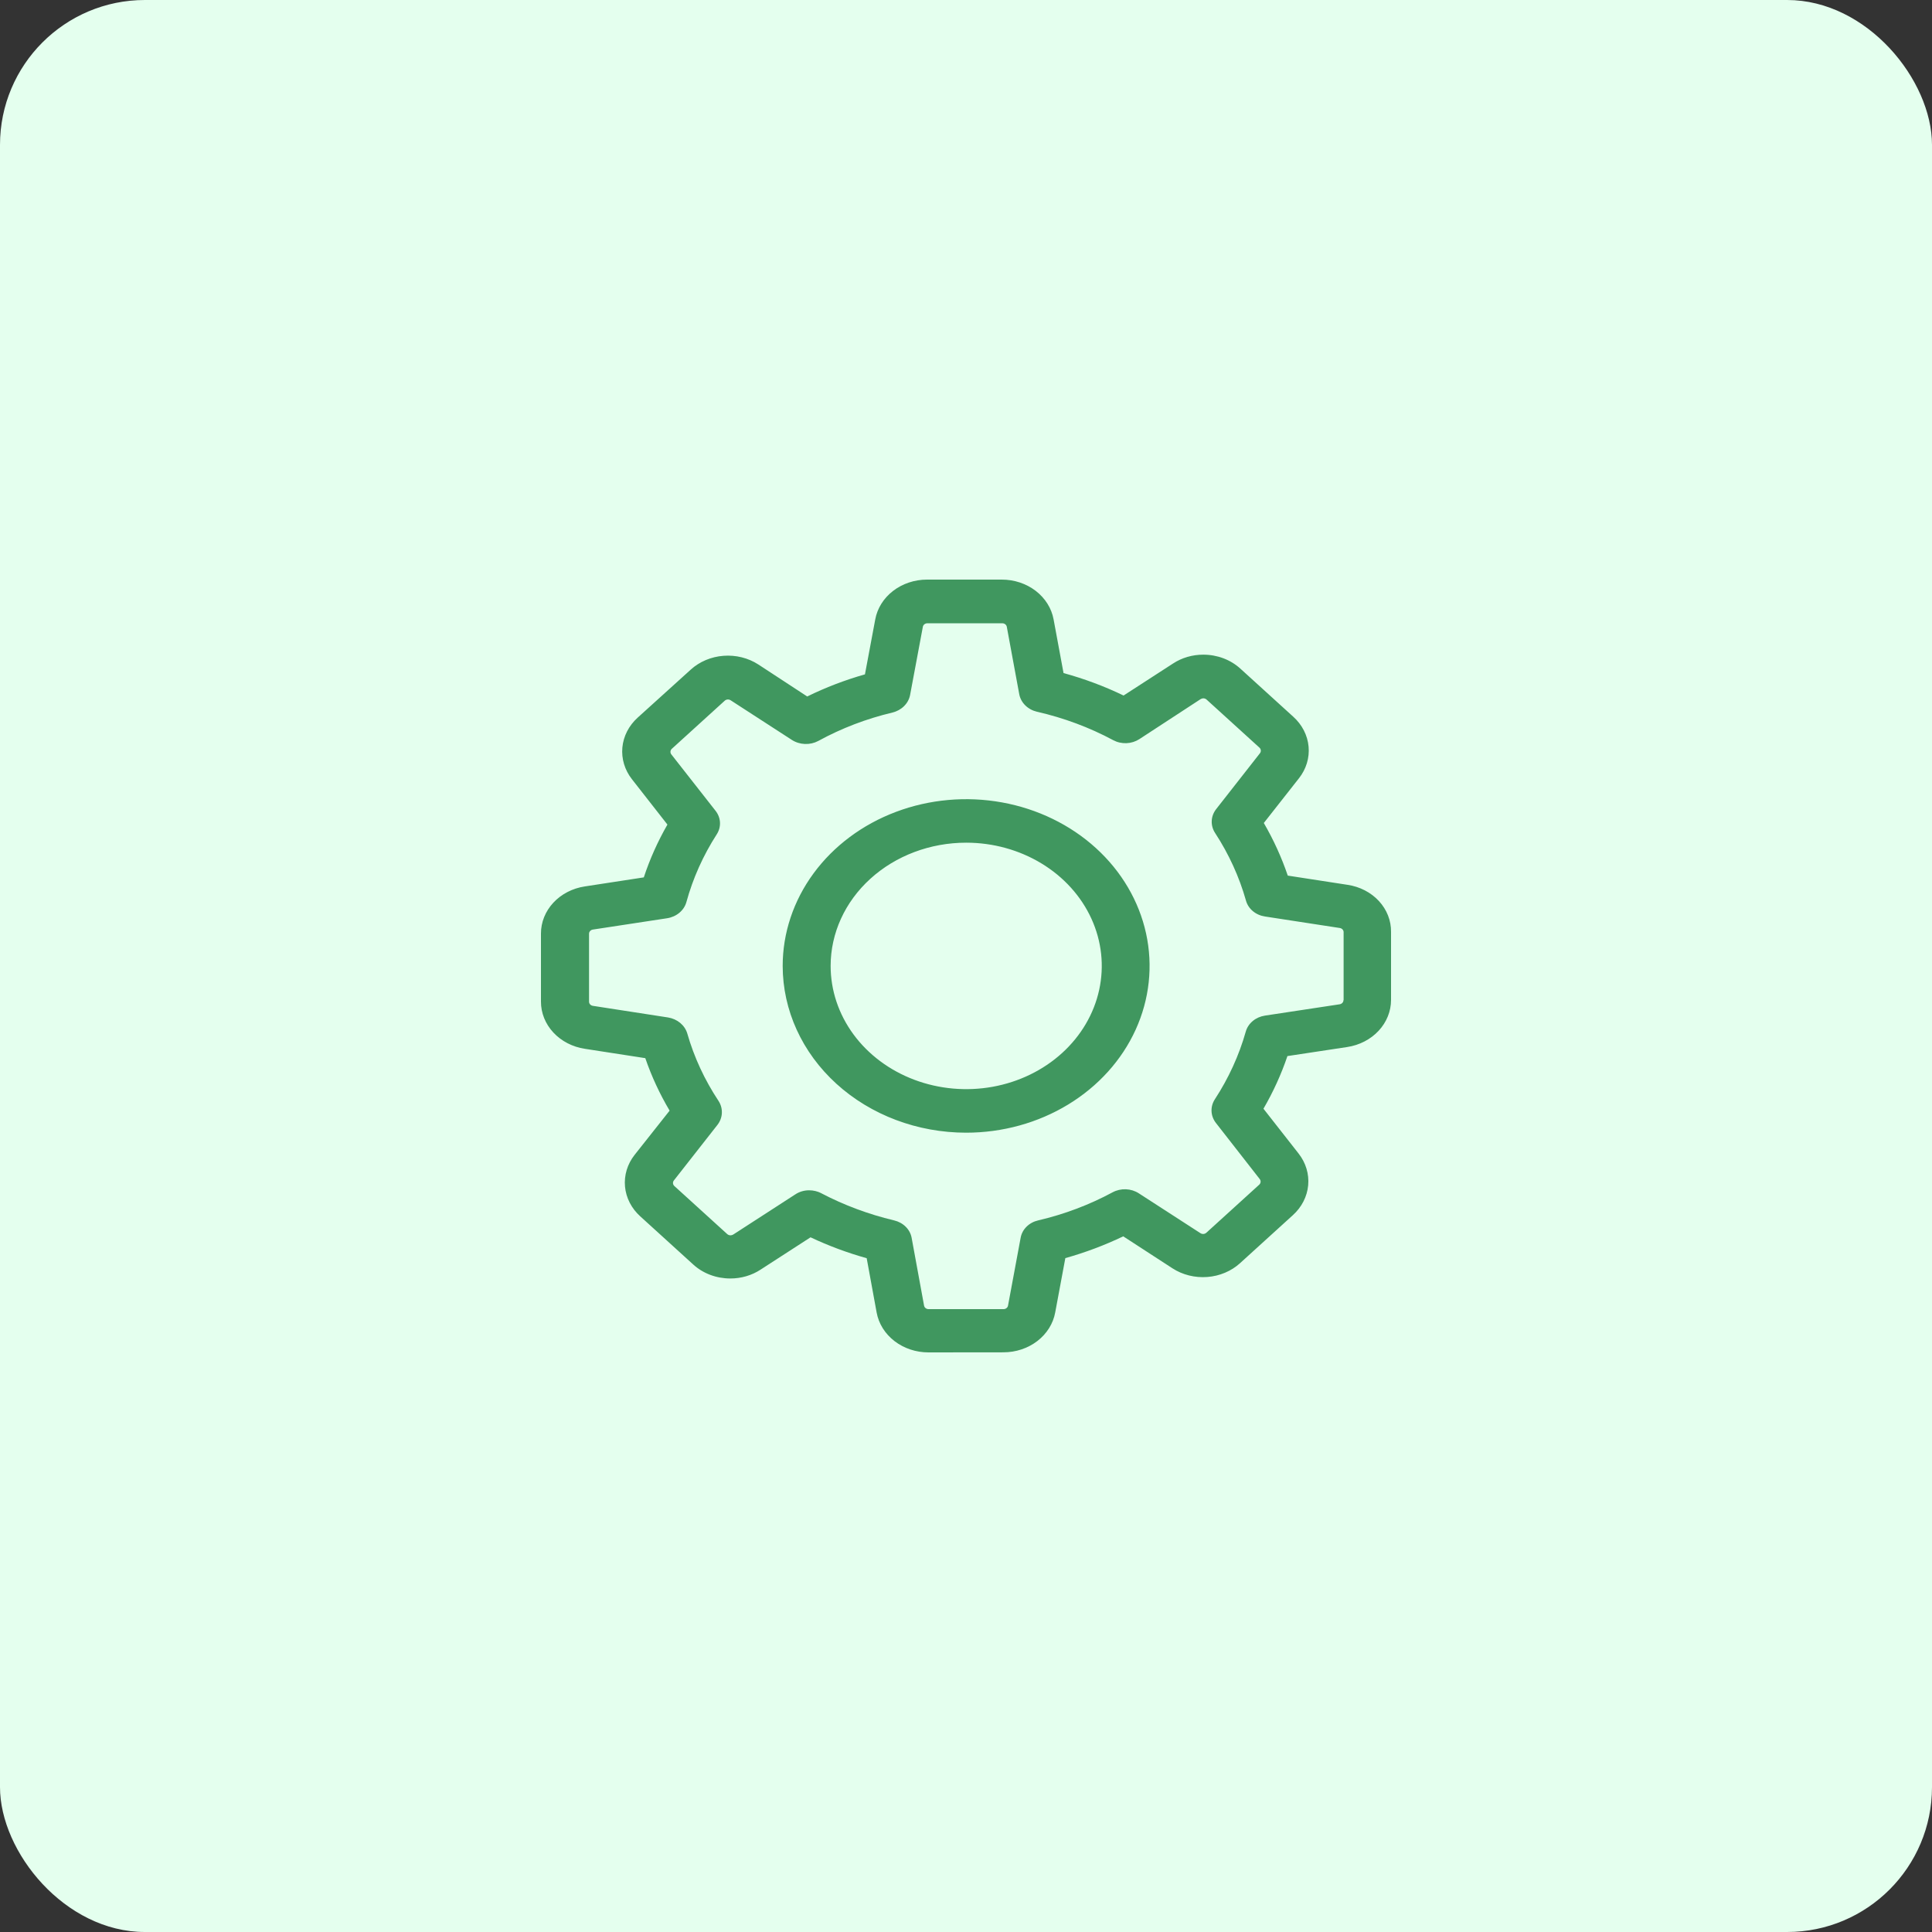<?xml version="1.0" encoding="UTF-8"?> <svg xmlns="http://www.w3.org/2000/svg" width="200" height="200" viewBox="0 0 200 200" fill="none"><rect x="0" y="0" width="200" height="200" fill="#333333" stroke="none"/> <rect width="200" height="200" rx="15" fill="#E4FFEE"></rect> <path d="M96.118 140C94.83 140.002 93.583 139.588 92.599 138.831C91.616 138.075 90.96 137.026 90.749 135.87L89.719 130.249C87.715 129.688 85.77 128.965 83.908 128.086L78.742 131.427C77.828 132.029 76.727 132.351 75.598 132.348C74.883 132.349 74.175 132.22 73.515 131.971C72.855 131.721 72.257 131.355 71.754 130.893L66.283 125.92C65.369 125.095 64.808 124.001 64.7 122.835C64.593 121.668 64.945 120.504 65.695 119.552L69.318 114.973C68.29 113.239 67.447 111.42 66.801 109.54L60.55 108.573C59.275 108.382 58.117 107.784 57.283 106.886C56.449 105.989 55.994 104.85 56 103.676V96.642C55.997 95.471 56.453 94.337 57.285 93.443C58.117 92.549 59.272 91.953 60.543 91.762L66.647 90.826C67.269 88.938 68.088 87.107 69.092 85.36L65.417 80.663C64.671 79.71 64.32 78.548 64.427 77.382C64.535 76.216 65.094 75.123 66.004 74.296L71.501 69.323C72.41 68.494 73.613 67.985 74.896 67.888C76.179 67.79 77.459 68.109 78.507 68.789L83.564 72.099C85.47 71.163 87.471 70.397 89.539 69.81L90.604 64.127C90.815 62.974 91.469 61.927 92.45 61.171C93.431 60.416 94.675 60.001 95.961 60H103.701C104.989 59.998 106.236 60.412 107.219 61.168C108.202 61.924 108.858 62.973 109.069 64.127L110.097 69.676C112.247 70.265 114.329 71.043 116.312 72L121.424 68.692C122.338 68.09 123.438 67.768 124.566 67.771C125.281 67.77 125.988 67.898 126.648 68.147C127.308 68.397 127.907 68.763 128.41 69.224L133.881 74.197C134.795 75.022 135.357 76.116 135.464 77.284C135.572 78.451 135.219 79.614 134.468 80.566L130.829 85.196C131.841 86.937 132.671 88.761 133.31 90.642L139.494 91.596C140.764 91.783 141.917 92.379 142.744 93.274C143.571 94.169 144.016 95.305 144 96.473V103.509C144.002 104.68 143.546 105.813 142.715 106.707C141.883 107.601 140.729 108.197 139.459 108.389L133.274 109.325C132.636 111.208 131.806 113.032 130.793 114.774L134.433 119.418C135.179 120.371 135.53 121.534 135.422 122.7C135.315 123.866 134.756 124.959 133.845 125.786L128.374 130.759C127.466 131.588 126.263 132.097 124.98 132.194C123.697 132.292 122.417 131.973 121.369 131.293L116.277 127.985C114.36 128.904 112.353 129.659 110.283 130.24L109.236 135.861C109.025 137.017 108.369 138.066 107.386 138.823C106.403 139.579 105.156 139.994 103.867 139.992L96.118 140ZM85.014 123.522C87.378 124.76 89.913 125.705 92.552 126.333C93.015 126.441 93.434 126.669 93.757 126.989C94.08 127.309 94.294 127.707 94.372 128.136L95.659 135.157C95.677 135.259 95.734 135.353 95.822 135.42C95.909 135.487 96.02 135.523 96.135 135.522H103.875C103.989 135.523 104.1 135.487 104.187 135.42C104.275 135.353 104.333 135.259 104.35 135.157L105.656 128.136C105.732 127.706 105.944 127.306 106.268 126.986C106.591 126.665 107.011 126.438 107.476 126.333C110.183 125.701 112.777 124.722 115.18 123.425C115.593 123.203 116.068 123.095 116.548 123.113C117.027 123.131 117.491 123.275 117.882 123.527L124.262 127.654C124.341 127.71 124.438 127.74 124.538 127.741C124.603 127.741 124.668 127.729 124.728 127.706C124.788 127.683 124.842 127.65 124.887 127.607L130.358 122.634C130.437 122.559 130.486 122.461 130.496 122.358C130.506 122.255 130.477 122.151 130.413 122.065L125.872 116.248C125.595 115.893 125.437 115.472 125.418 115.036C125.398 114.601 125.518 114.169 125.763 113.794C127.189 111.61 128.266 109.252 128.962 106.792C129.081 106.37 129.332 105.989 129.685 105.695C130.037 105.401 130.476 105.207 130.948 105.135L138.669 103.965C138.782 103.95 138.886 103.898 138.96 103.818C139.035 103.739 139.075 103.637 139.073 103.533H139.09V96.497C139.091 96.393 139.051 96.292 138.977 96.213C138.903 96.133 138.799 96.08 138.686 96.065L130.965 94.878C130.492 94.81 130.051 94.617 129.698 94.323C129.345 94.028 129.096 93.646 128.981 93.224C128.285 90.764 127.208 88.407 125.782 86.223C125.537 85.847 125.418 85.415 125.438 84.978C125.457 84.542 125.616 84.121 125.893 83.764L130.434 77.968C130.499 77.881 130.528 77.777 130.518 77.673C130.508 77.569 130.459 77.472 130.38 77.397L124.909 72.424C124.863 72.382 124.809 72.348 124.749 72.325C124.689 72.302 124.624 72.29 124.559 72.29C124.46 72.296 124.365 72.326 124.283 72.376L117.939 76.519C117.548 76.771 117.085 76.916 116.605 76.934C116.125 76.952 115.65 76.843 115.237 76.621C112.777 75.302 110.121 74.311 107.35 73.68C106.882 73.571 106.459 73.34 106.133 73.017C105.806 72.693 105.59 72.29 105.511 71.857L104.224 64.889C104.207 64.785 104.149 64.692 104.062 64.624C103.975 64.557 103.863 64.52 103.749 64.521H96.008C95.894 64.52 95.782 64.557 95.695 64.624C95.608 64.692 95.55 64.785 95.533 64.889L94.21 71.959C94.125 72.385 93.909 72.781 93.586 73.1C93.264 73.419 92.848 73.649 92.388 73.762C89.685 74.403 87.098 75.394 84.705 76.705C84.289 76.927 83.811 77.035 83.328 77.017C82.846 76.999 82.379 76.856 81.984 76.603L75.64 72.495C75.547 72.433 75.432 72.404 75.317 72.413C75.202 72.422 75.095 72.469 75.015 72.545L69.544 77.518C69.465 77.593 69.416 77.691 69.407 77.795C69.397 77.899 69.427 78.002 69.492 78.089L74.068 83.926C74.348 84.278 74.51 84.697 74.532 85.131C74.555 85.565 74.439 85.995 74.197 86.37C72.787 88.561 71.729 90.924 71.054 93.388C70.935 93.813 70.681 94.197 70.325 94.494C69.969 94.79 69.526 94.986 69.049 95.058L61.383 96.227C61.269 96.242 61.166 96.295 61.092 96.375C61.017 96.454 60.977 96.555 60.978 96.66V103.693C60.977 103.797 61.017 103.899 61.092 103.978C61.166 104.058 61.269 104.11 61.383 104.125L69.161 105.328C69.63 105.405 70.066 105.601 70.418 105.894C70.769 106.187 71.022 106.565 71.147 106.984C71.851 109.441 72.941 111.793 74.382 113.967C74.627 114.346 74.746 114.781 74.727 115.22C74.708 115.659 74.55 116.083 74.273 116.443L69.753 122.208C69.689 122.294 69.659 122.397 69.669 122.501C69.679 122.604 69.728 122.701 69.808 122.776L75.279 127.749C75.325 127.791 75.379 127.824 75.439 127.847C75.499 127.869 75.564 127.881 75.629 127.881C75.727 127.876 75.822 127.848 75.904 127.799L82.338 123.637C82.754 123.363 83.253 123.217 83.766 123.219C84.205 123.22 84.637 123.323 85.019 123.52L85.014 123.522ZM81.023 99.992C81.024 96.578 82.138 93.24 84.225 90.402C86.312 87.563 89.278 85.351 92.748 84.045C96.218 82.738 100.036 82.397 103.72 83.063C107.403 83.729 110.787 85.373 113.443 87.787C116.098 90.201 117.907 93.277 118.64 96.625C119.373 99.974 118.997 103.445 117.56 106.599C116.123 109.753 113.689 112.449 110.566 114.346C107.444 116.243 103.772 117.256 100.016 117.256C94.98 117.254 90.15 115.434 86.588 112.196C83.027 108.958 81.025 104.568 81.023 99.989V99.992ZM85.987 99.992C85.987 102.515 86.81 104.981 88.352 107.079C89.894 109.177 92.086 110.811 94.651 111.777C97.215 112.742 100.037 112.995 102.759 112.503C105.481 112.011 107.982 110.796 109.945 109.012C111.907 107.228 113.244 104.955 113.785 102.48C114.327 100.005 114.049 97.441 112.987 95.11C111.925 92.779 110.126 90.786 107.818 89.385C105.51 87.983 102.797 87.234 100.021 87.234C96.3 87.234 92.73 88.578 90.099 90.97C87.467 93.362 85.988 96.606 85.987 99.989V99.992Z" fill="#40975F"></path> </svg> 